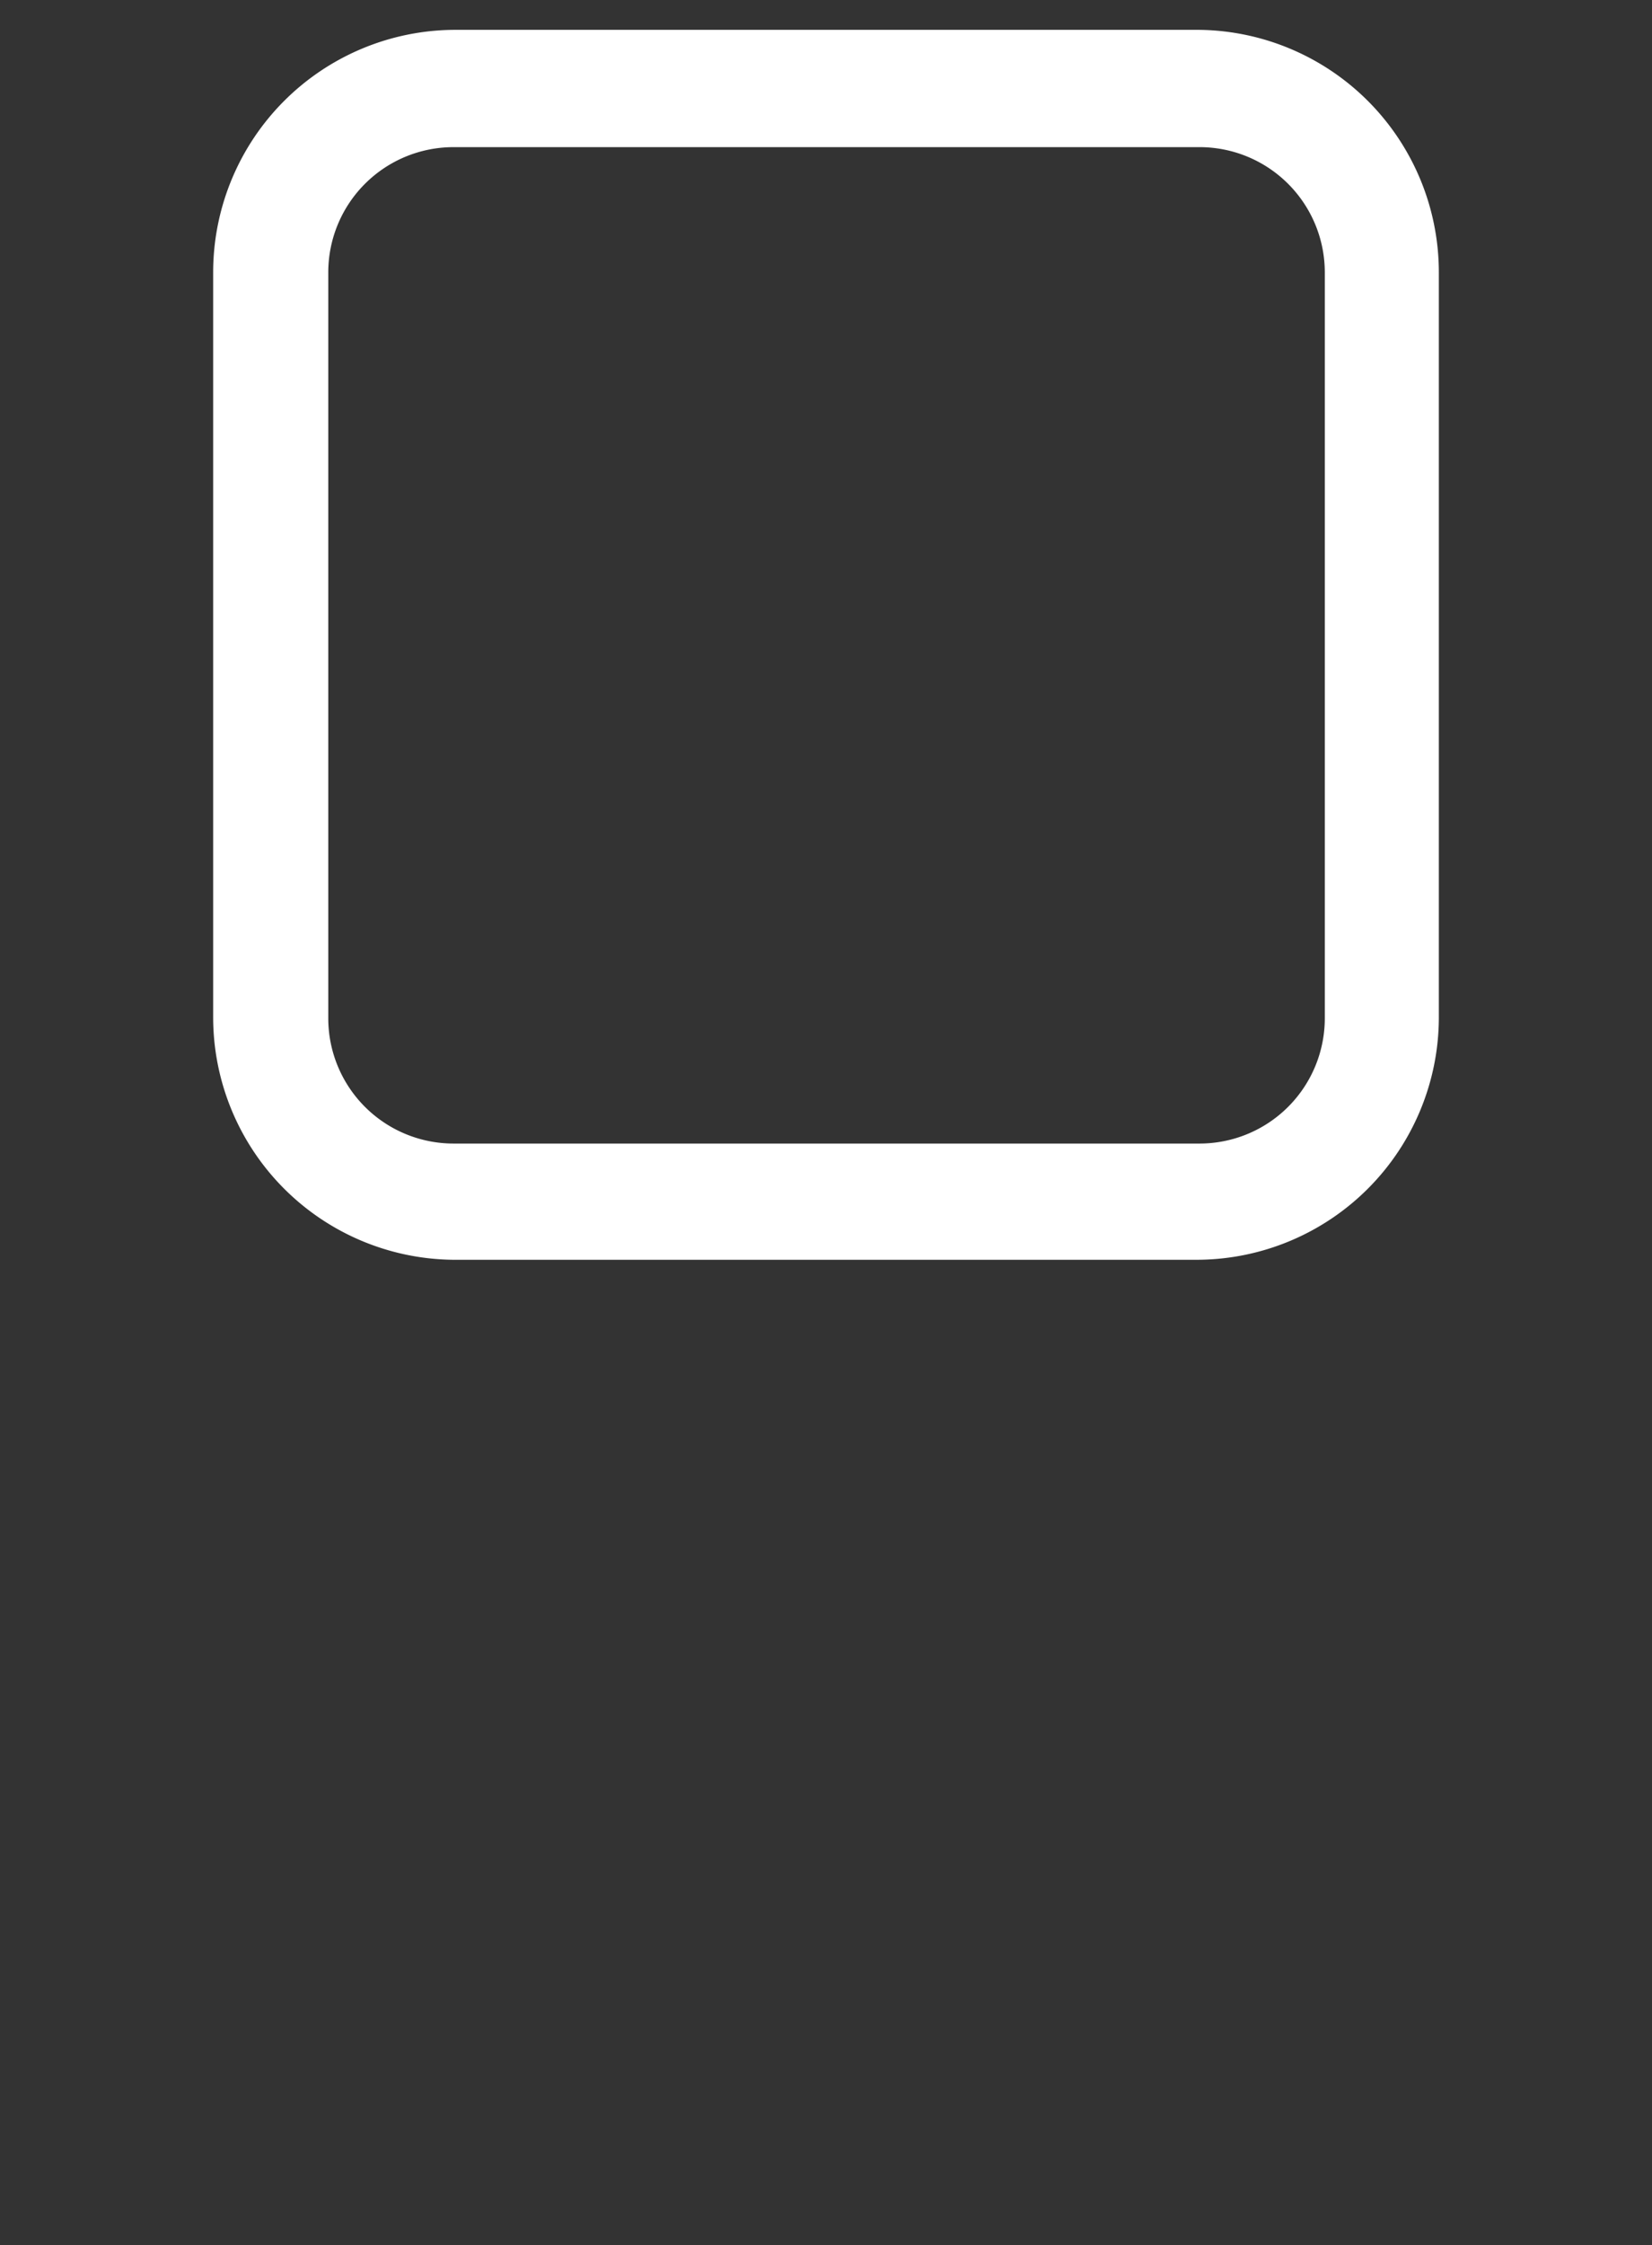 <?xml version="1.0" encoding="UTF-8"?> <svg xmlns="http://www.w3.org/2000/svg" id="Слой_1" data-name="Слой 1" viewBox="0 0 31 42.11"><rect x="0" y="0" width="31" height="42.11" fill="#333333" stroke="none"/> <defs> <style>.cls-1{fill:#fff;}</style> </defs> <path class="cls-1" d="M22.49,23.63h-14A4.55,4.55,0,0,1,4,19.09v-14A4.55,4.55,0,0,1,8.51.56h14A4.55,4.55,0,0,1,27,5.11v14A4.55,4.55,0,0,1,22.49,23.63ZM8.51,2.76A2.35,2.35,0,0,0,6.16,5.11v14a2.35,2.35,0,0,0,2.35,2.34h14a2.35,2.35,0,0,0,2.35-2.34v-14a2.35,2.35,0,0,0-2.35-2.35Z"></path> </svg> 